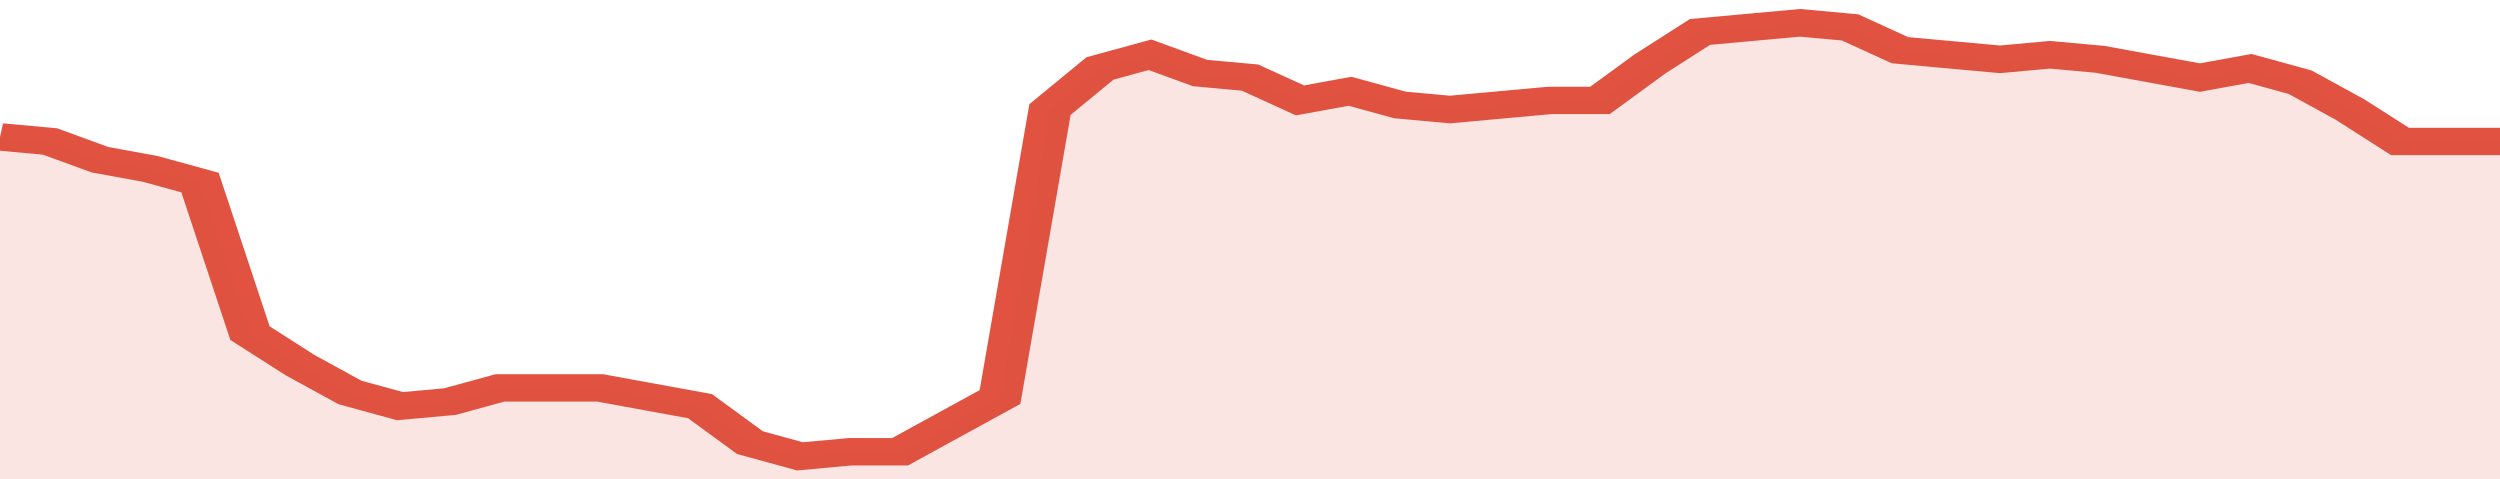 <svg xmlns="http://www.w3.org/2000/svg" viewBox="0 0 350 105" width="120" height="23" preserveAspectRatio="none">
				 <polyline fill="none" stroke="#E15241" stroke-width="6" points="0, 30 7, 31 14, 35 21, 37 28, 40 35, 73 42, 80 49, 86 56, 89 63, 88 70, 85 77, 85 84, 85 91, 87 98, 89 105, 97 112, 100 119, 99 126, 99 133, 93 140, 87 147, 24 154, 15 161, 12 168, 16 175, 17 182, 22 189, 20 196, 23 203, 24 210, 23 217, 22 224, 22 231, 14 238, 7 245, 6 252, 5 259, 6 266, 11 273, 12 280, 13 287, 12 294, 13 301, 15 308, 17 315, 15 322, 18 329, 24 336, 31 343, 31 350, 31 350, 31 "> </polyline>
				 <polygon fill="#E15241" opacity="0.15" points="0, 105 0, 30 7, 31 14, 35 21, 37 28, 40 35, 73 42, 80 49, 86 56, 89 63, 88 70, 85 77, 85 84, 85 91, 87 98, 89 105, 97 112, 100 119, 99 126, 99 133, 93 140, 87 147, 24 154, 15 161, 12 168, 16 175, 17 182, 22 189, 20 196, 23 203, 24 210, 23 217, 22 224, 22 231, 14 238, 7 245, 6 252, 5 259, 6 266, 11 273, 12 280, 13 287, 12 294, 13 301, 15 308, 17 315, 15 322, 18 329, 24 336, 31 343, 31 350, 31 350, 105 "></polygon>
			</svg>